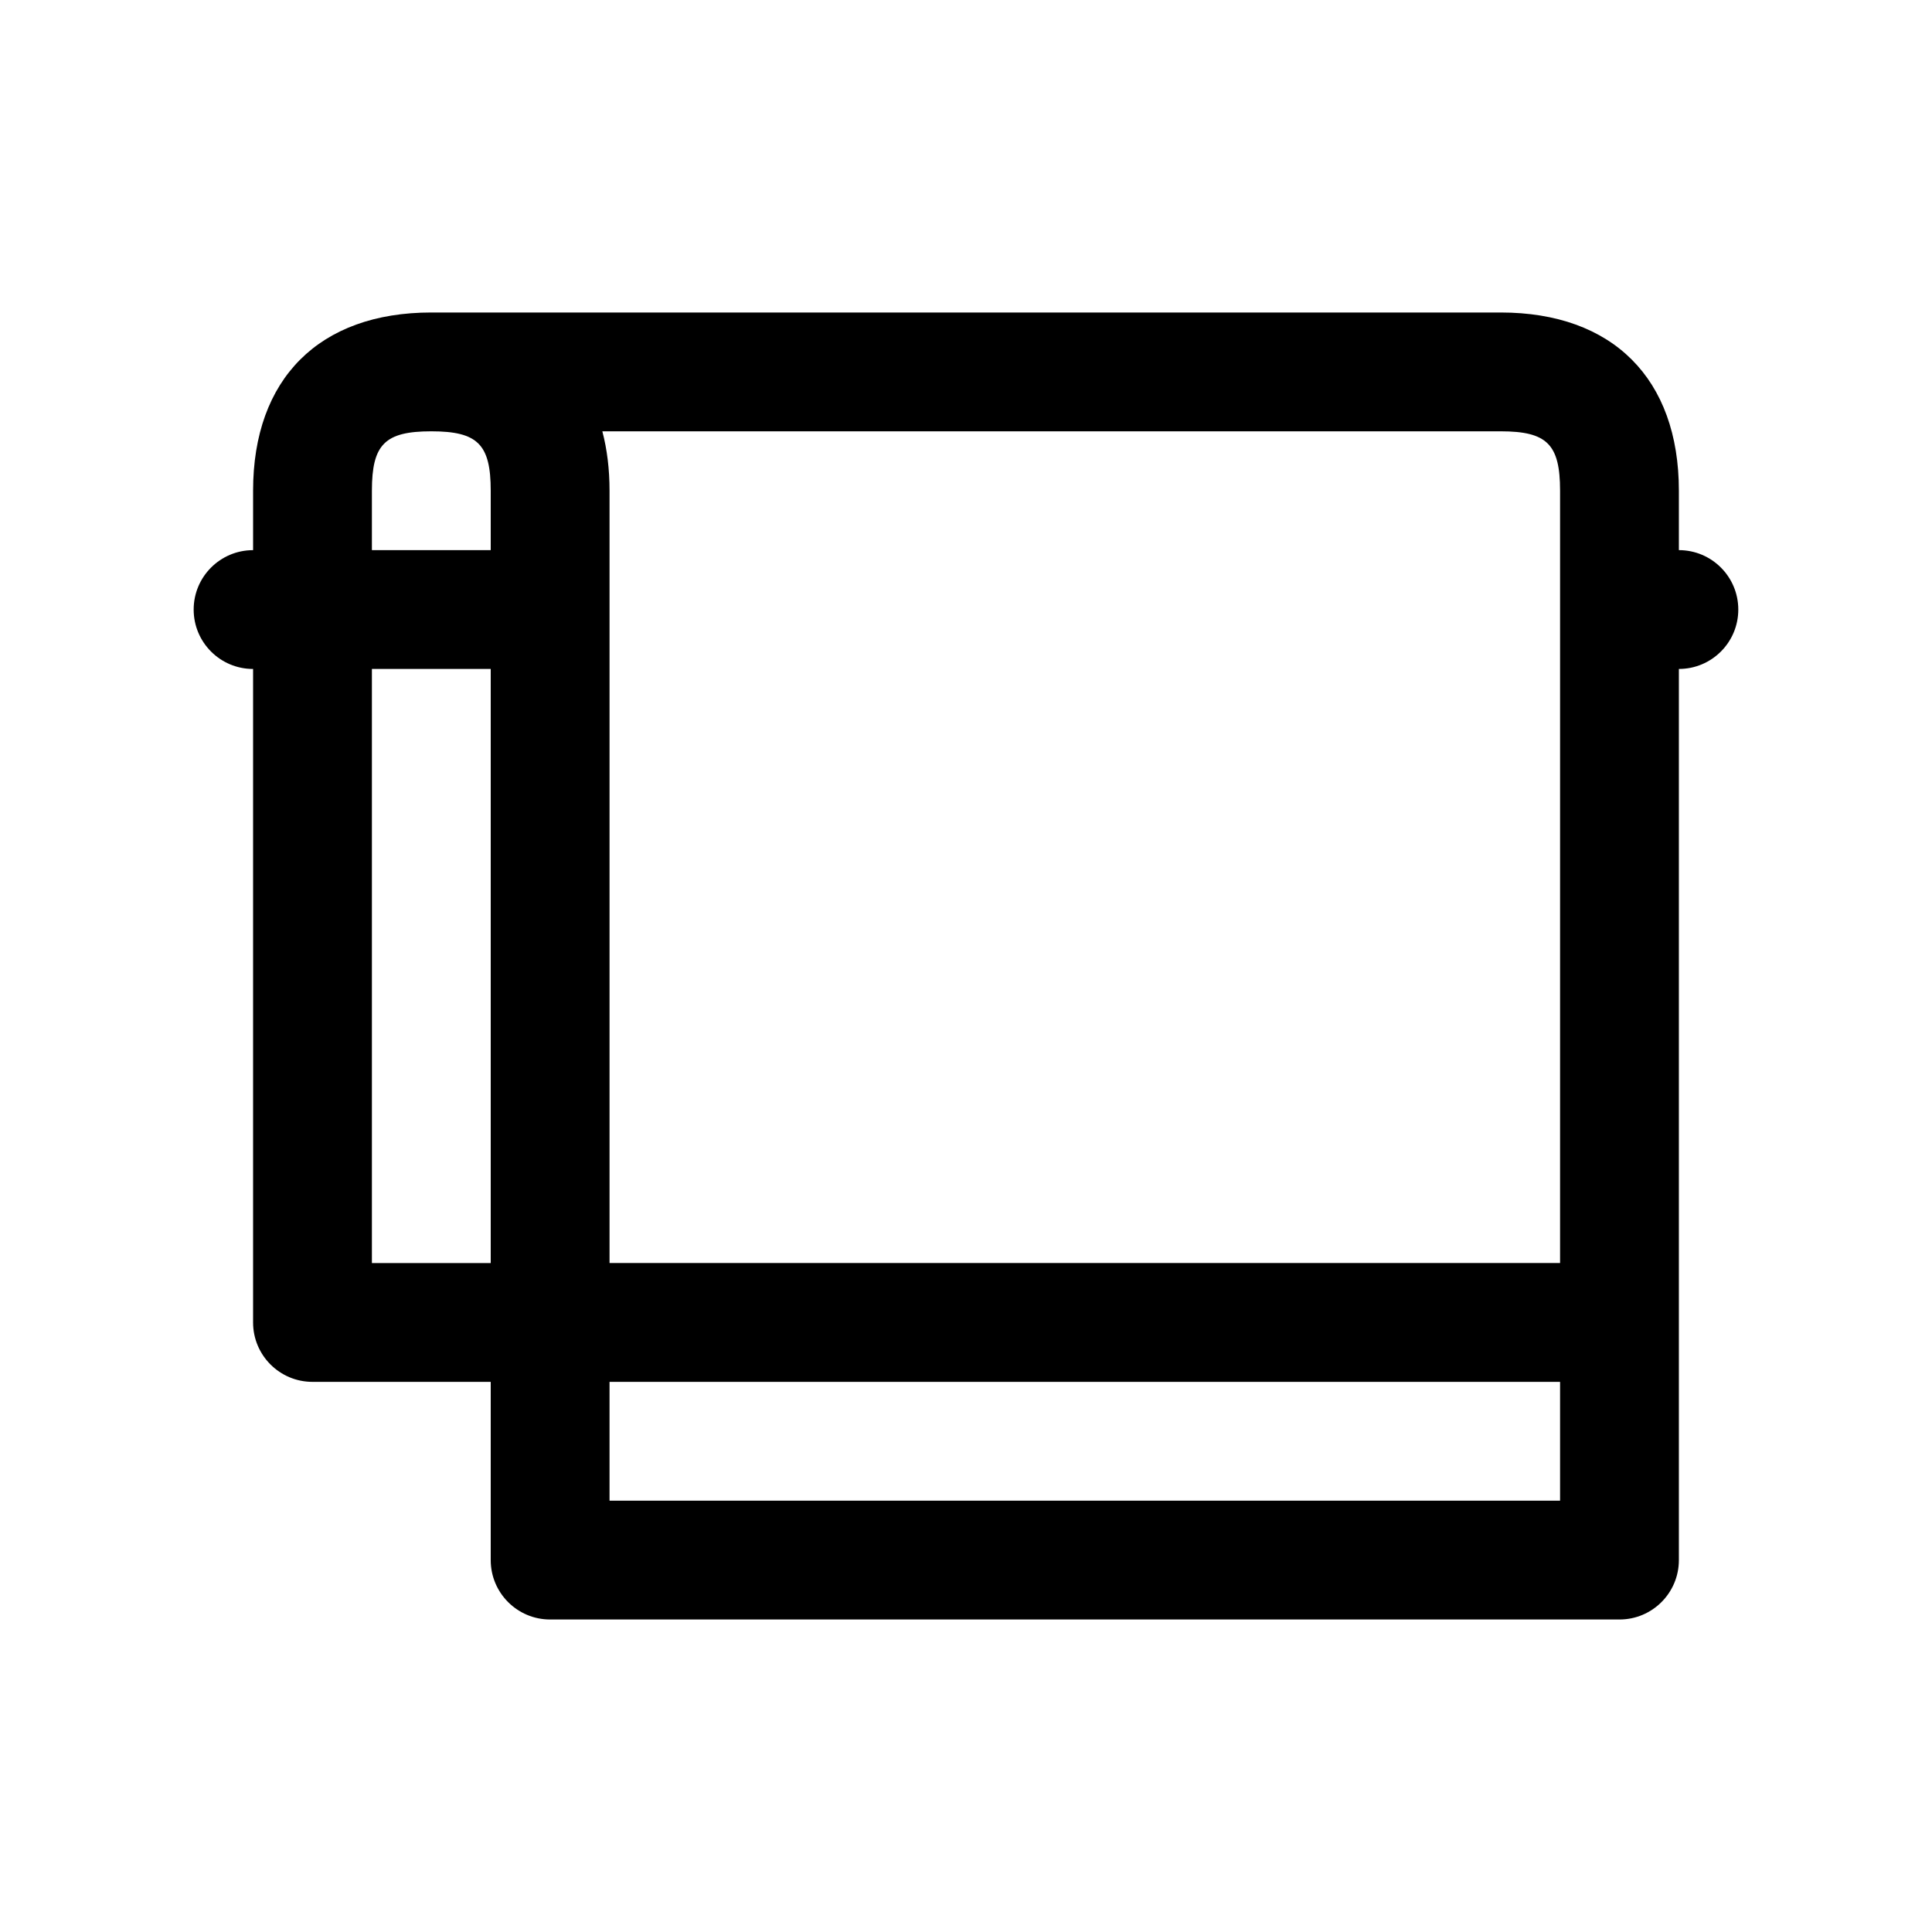 <?xml version="1.0" encoding="UTF-8"?>
<!-- Uploaded to: SVG Repo, www.svgrepo.com, Generator: SVG Repo Mixer Tools -->
<svg fill="#000000" width="800px" height="800px" version="1.1" viewBox="144 144 512 512" xmlns="http://www.w3.org/2000/svg">
 <path d="m211.07 289.79v-15.742c0-29.688 17.543-47.234 47.23-47.234h283.39c29.688 0 47.23 17.547 47.23 47.234v15.742c8.695 0 15.746 7.051 15.746 15.746 0 8.695-7.051 15.742-15.746 15.742v236.16c0 8.695-7.047 15.746-15.742 15.746h-283.39c-8.695 0-15.742-7.051-15.742-15.746v-47.23h-47.234c-8.695 0-15.742-7.051-15.742-15.746v-173.18c-8.695 0-15.746-7.047-15.746-15.742 0-8.695 7.051-15.746 15.746-15.746zm31.488 31.488v157.44h31.488v-157.44zm0-31.488h31.488v-15.742c0-12.297-3.449-15.746-15.746-15.746s-15.742 3.449-15.742 15.746zm61.066-31.488c1.262 4.773 1.91 10.035 1.91 15.746v204.67h251.9v-204.67c0-12.297-3.445-15.746-15.742-15.746zm253.81 251.91h-251.9v31.488h251.9z"/>
</svg>